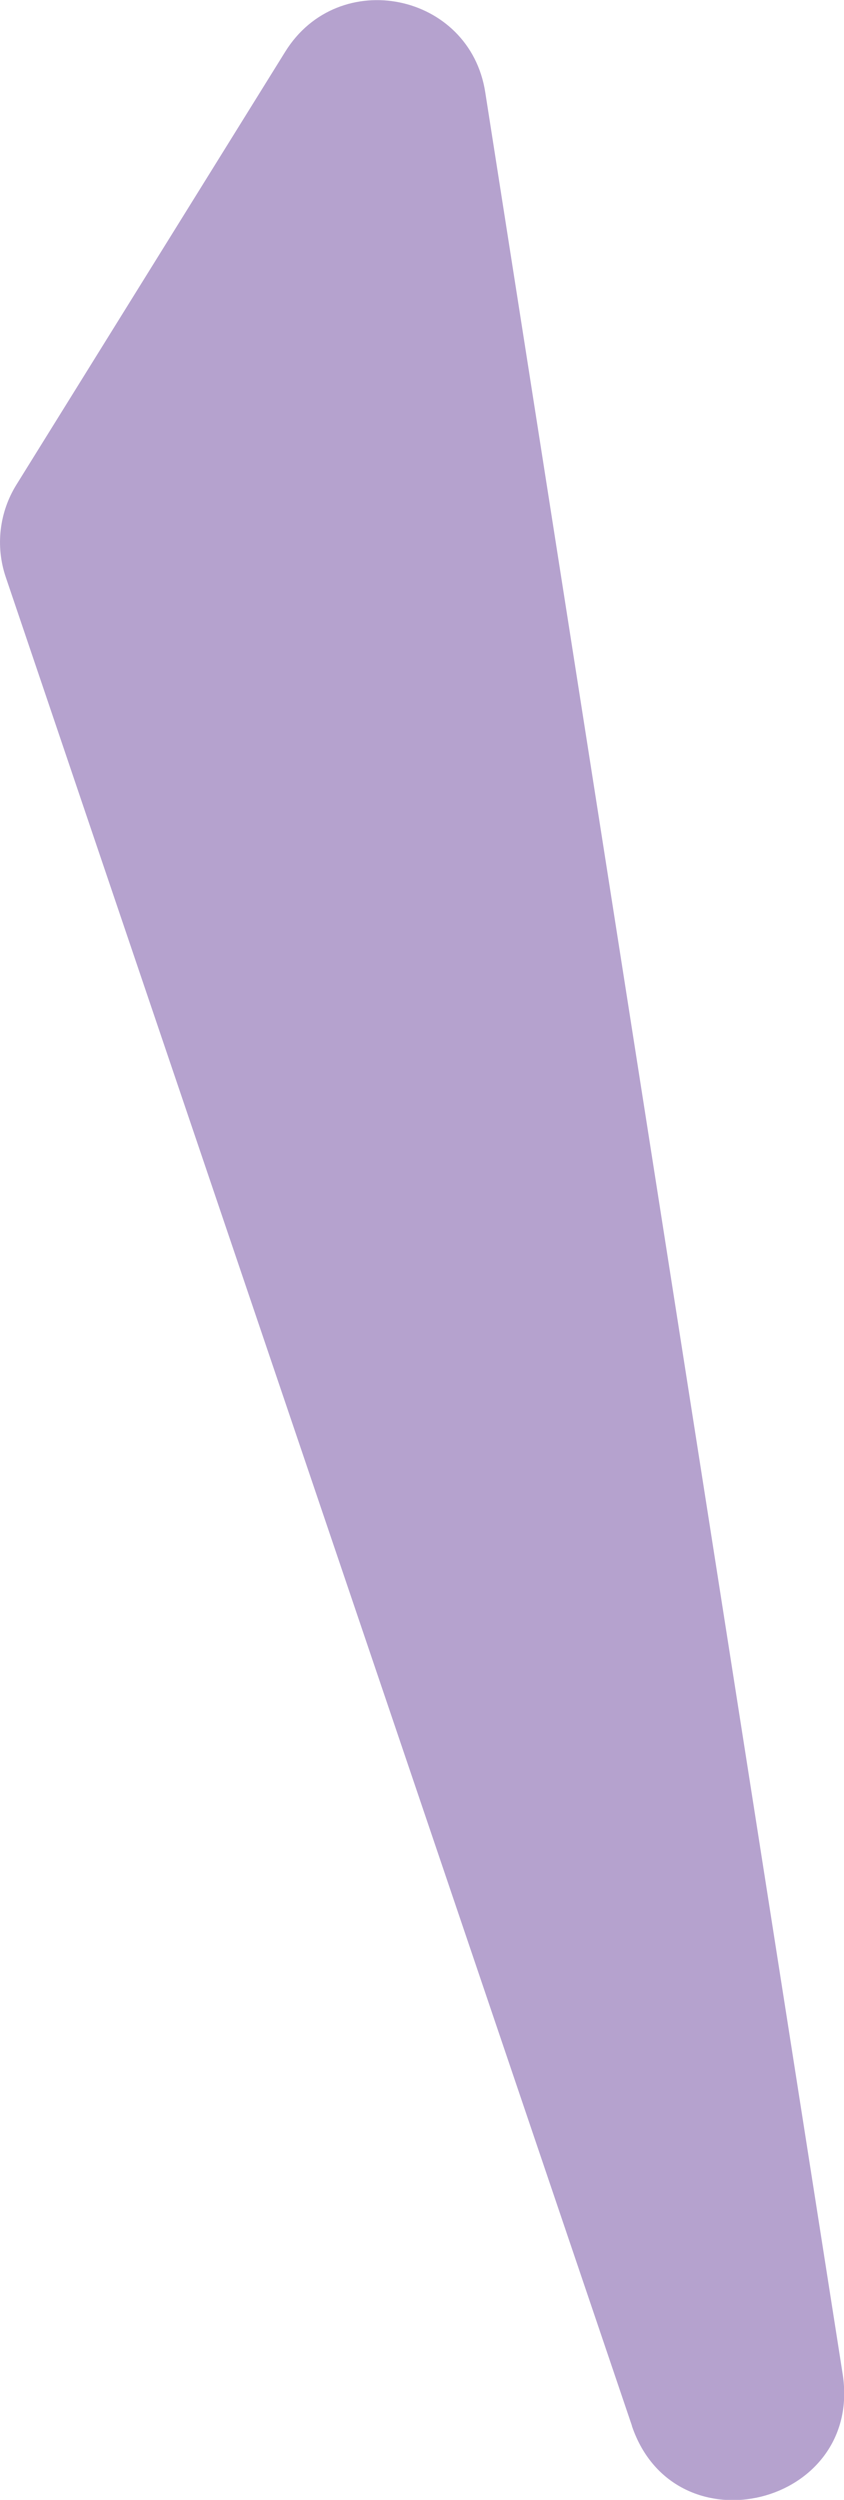 <?xml version="1.0" encoding="UTF-8"?>
<svg id="Livello_2" data-name="Livello 2" xmlns="http://www.w3.org/2000/svg" viewBox="0 0 25.15 74.48">
  <defs>
    <style>
      .cls-1 {
        fill: #b5a2ce;
      }
    </style>
  </defs>
  <g id="Livello_1-2" data-name="Livello 1">
    <path class="cls-1" d="M18.83,72.27C11.17,49.66,2.32,23.55.17,17.19c-.31-.92-.19-1.93.32-2.75L8.5,1.54c1.59-2.56,5.5-1.76,5.96,1.21l10.65,67.98c.61,3.92-5,5.31-6.28,1.55Z"/>
  </g>
</svg>